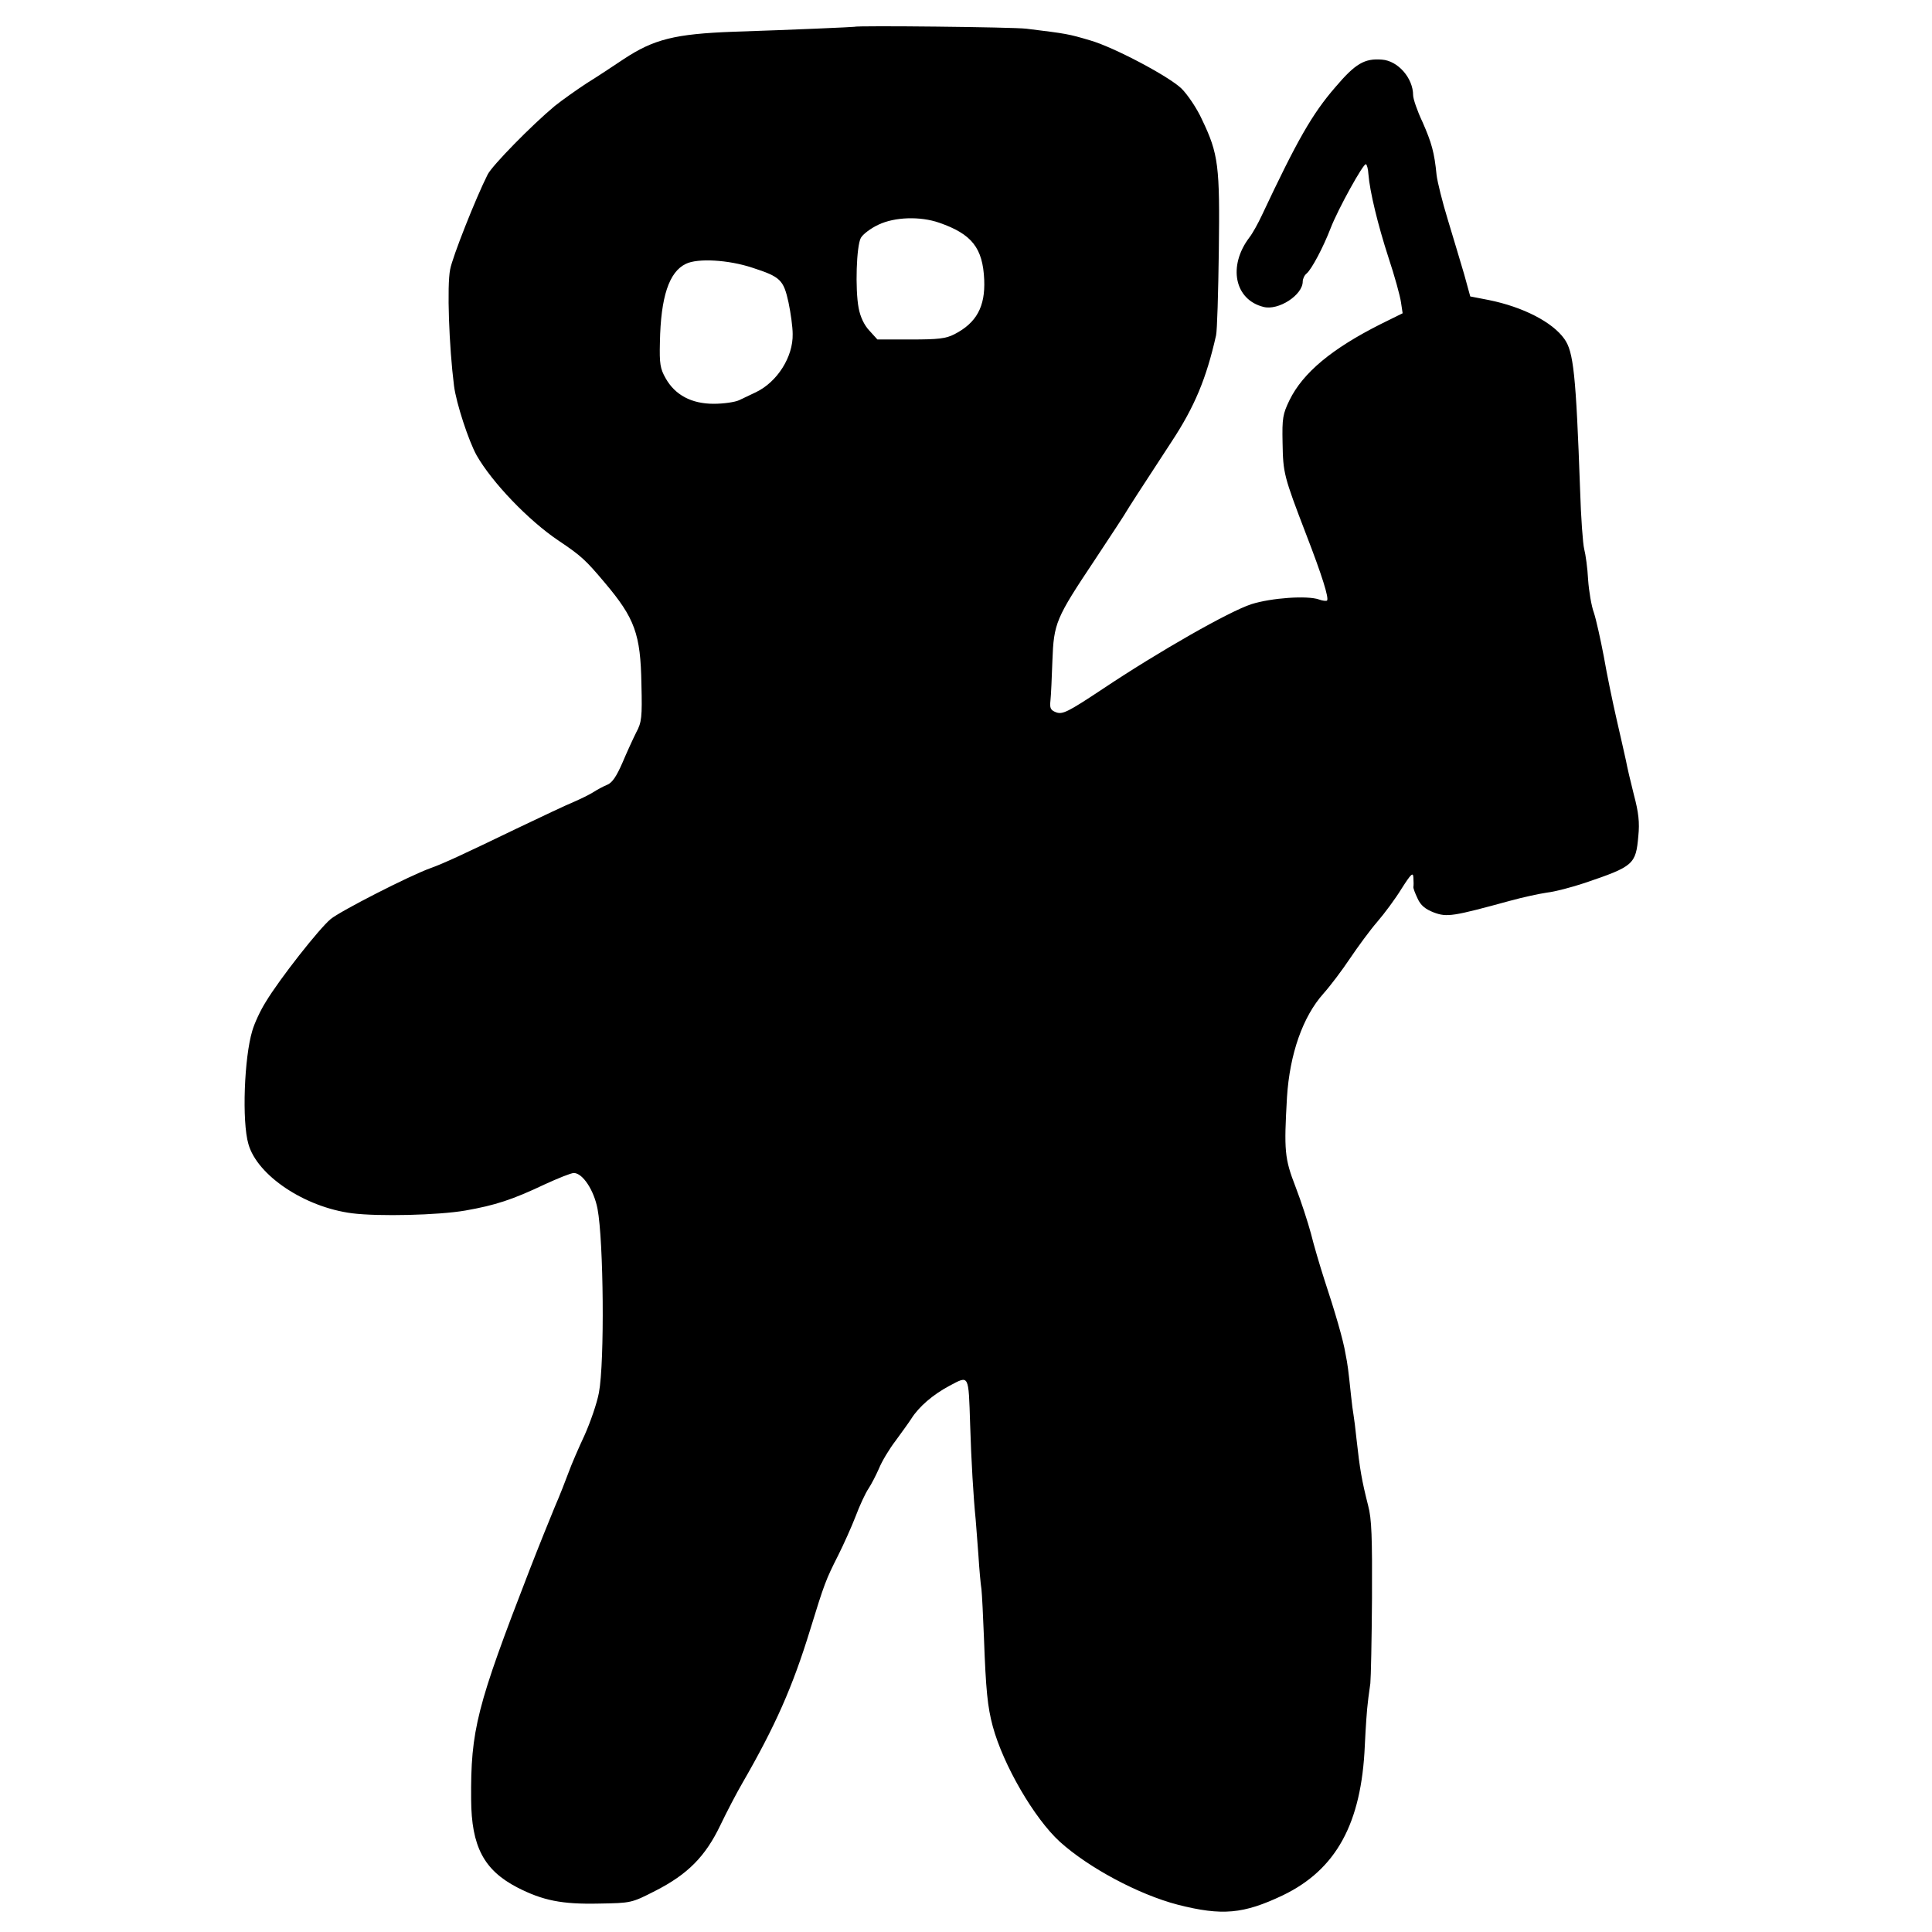 <?xml version="1.0" standalone="no"?>
<!DOCTYPE svg PUBLIC "-//W3C//DTD SVG 20010904//EN"
 "http://www.w3.org/TR/2001/REC-SVG-20010904/DTD/svg10.dtd">
<svg version="1.0" xmlns="http://www.w3.org/2000/svg"
 width="700pt" height="700pt" viewBox="0 0 700 700"
 preserveAspectRatio="xMidYMid meet">
<g transform="translate(0,700) scale(0.1,-0.1)"
fill="#000000" stroke="none">
<path d="M3097 6903 c-2 -1 -223 -11 -440 -18 -212 -8 -288 -27 -397 -99 -36
-24 -96 -64 -135 -88 -38 -25 -90 -62 -115 -82 -84 -70 -226 -215 -243 -248
-43 -85 -128 -300 -136 -344 -12 -59 -4 -280 14 -422 8 -63 53 -200 82 -252
56 -98 188 -236 297 -309 82 -55 98 -70 167 -152 109 -129 130 -186 133 -368
3 -120 1 -138 -19 -175 -11 -22 -34 -72 -50 -110 -21 -48 -36 -71 -54 -79 -15
-6 -37 -18 -51 -27 -14 -9 -45 -24 -70 -35 -25 -10 -118 -54 -208 -97 -199
-96 -264 -126 -311 -143 -76 -27 -328 -156 -363 -185 -42 -35 -185 -217 -235
-300 -19 -30 -41 -77 -49 -105 -29 -96 -38 -328 -14 -410 32 -114 204 -229
376 -251 96 -12 312 -7 410 10 108 19 170 39 288 95 48 22 95 41 105 41 32 0
73 -62 86 -130 22 -116 26 -555 5 -666 -7 -38 -31 -107 -52 -154 -22 -47 -48
-107 -58 -135 -10 -27 -32 -84 -50 -125 -17 -41 -59 -145 -92 -230 -191 -493
-213 -578 -211 -830 1 -170 46 -256 168 -319 92 -47 161 -61 295 -58 117 2
118 2 204 46 118 60 182 125 236 238 23 48 59 117 80 153 120 208 182 349 245
554 52 169 57 182 102 271 19 38 48 102 63 141 15 40 36 85 47 101 10 15 27
48 38 73 10 25 37 70 60 100 22 30 48 66 57 80 27 43 78 87 138 119 72 38 69
44 75 -140 4 -132 12 -265 20 -344 2 -22 6 -80 10 -130 3 -49 8 -105 11 -123
2 -18 6 -97 9 -175 7 -192 13 -251 32 -322 38 -140 150 -333 243 -418 104 -94
285 -191 427 -228 161 -41 238 -34 381 34 193 93 285 260 297 543 3 65 8 136
11 156 2 21 7 52 9 69 2 18 5 157 6 308 1 221 -1 288 -14 336 -23 91 -30 131
-42 240 -4 39 -9 78 -11 89 -2 10 -6 41 -9 70 -10 95 -12 111 -20 151 -8 50
-38 152 -77 270 -16 50 -38 124 -48 165 -11 41 -36 118 -56 170 -40 103 -42
131 -31 325 10 156 57 291 132 375 25 28 68 85 96 127 29 43 73 103 99 133 26
30 66 84 88 120 35 55 42 61 43 40 1 -14 1 -29 0 -33 -1 -5 6 -23 15 -42 11
-25 28 -39 59 -51 48 -18 70 -14 275 42 47 13 108 26 135 30 28 3 89 19 137
35 177 60 185 67 194 170 5 49 1 85 -16 149 -12 47 -25 103 -29 125 -5 22 -20
90 -34 150 -14 61 -35 162 -46 226 -12 63 -28 135 -36 159 -9 24 -18 78 -21
120 -2 41 -9 91 -14 110 -5 19 -12 116 -15 215 -15 421 -24 501 -57 547 -43
61 -150 116 -274 141 l-67 13 -22 80 c-13 43 -39 132 -59 197 -20 65 -38 138
-41 163 -8 82 -18 117 -51 192 -19 40 -34 84 -34 97 0 62 -55 125 -113 129
-63 5 -96 -14 -169 -100 -84 -97 -138 -192 -266 -464 -14 -30 -34 -66 -45 -80
-79 -104 -54 -226 51 -252 54 -14 142 43 142 92 0 9 6 23 14 29 18 15 60 94
87 164 26 68 120 238 128 232 4 -2 8 -18 9 -36 5 -63 34 -183 73 -303 22 -66
42 -139 45 -161 l6 -40 -79 -39 c-177 -89 -282 -176 -331 -276 -24 -50 -27
-64 -25 -155 2 -109 4 -119 85 -330 58 -150 84 -233 76 -241 -3 -2 -16 -1 -29
4 -42 15 -172 6 -245 -17 -80 -26 -335 -171 -540 -308 -125 -83 -144 -92 -167
-84 -21 8 -24 15 -21 43 2 18 5 83 7 143 5 138 12 154 154 367 59 89 110 167
113 173 5 9 51 81 165 255 83 126 126 229 161 385 4 17 8 154 10 305 4 309 -1
352 -61 477 -18 40 -52 90 -74 112 -45 44 -247 151 -332 175 -78 23 -83 24
-230 42 -46 6 -617 12 -622 7z m306 -710 c118 -41 158 -91 163 -207 4 -97 -28
-156 -108 -197 -31 -16 -59 -19 -158 -19 l-121 0 -29 32 c-19 20 -33 50 -39
82 -13 69 -8 225 8 254 7 13 36 35 64 48 59 28 151 31 220 7z m-677 -163 c102
-33 113 -44 131 -126 8 -38 15 -89 15 -114 2 -83 -56 -174 -133 -211 -19 -9
-46 -22 -61 -29 -15 -7 -56 -13 -92 -13 -81 0 -140 32 -174 92 -20 35 -23 53
-21 131 3 164 33 255 94 284 42 21 154 15 241 -14z"/>
</g>
</svg>
